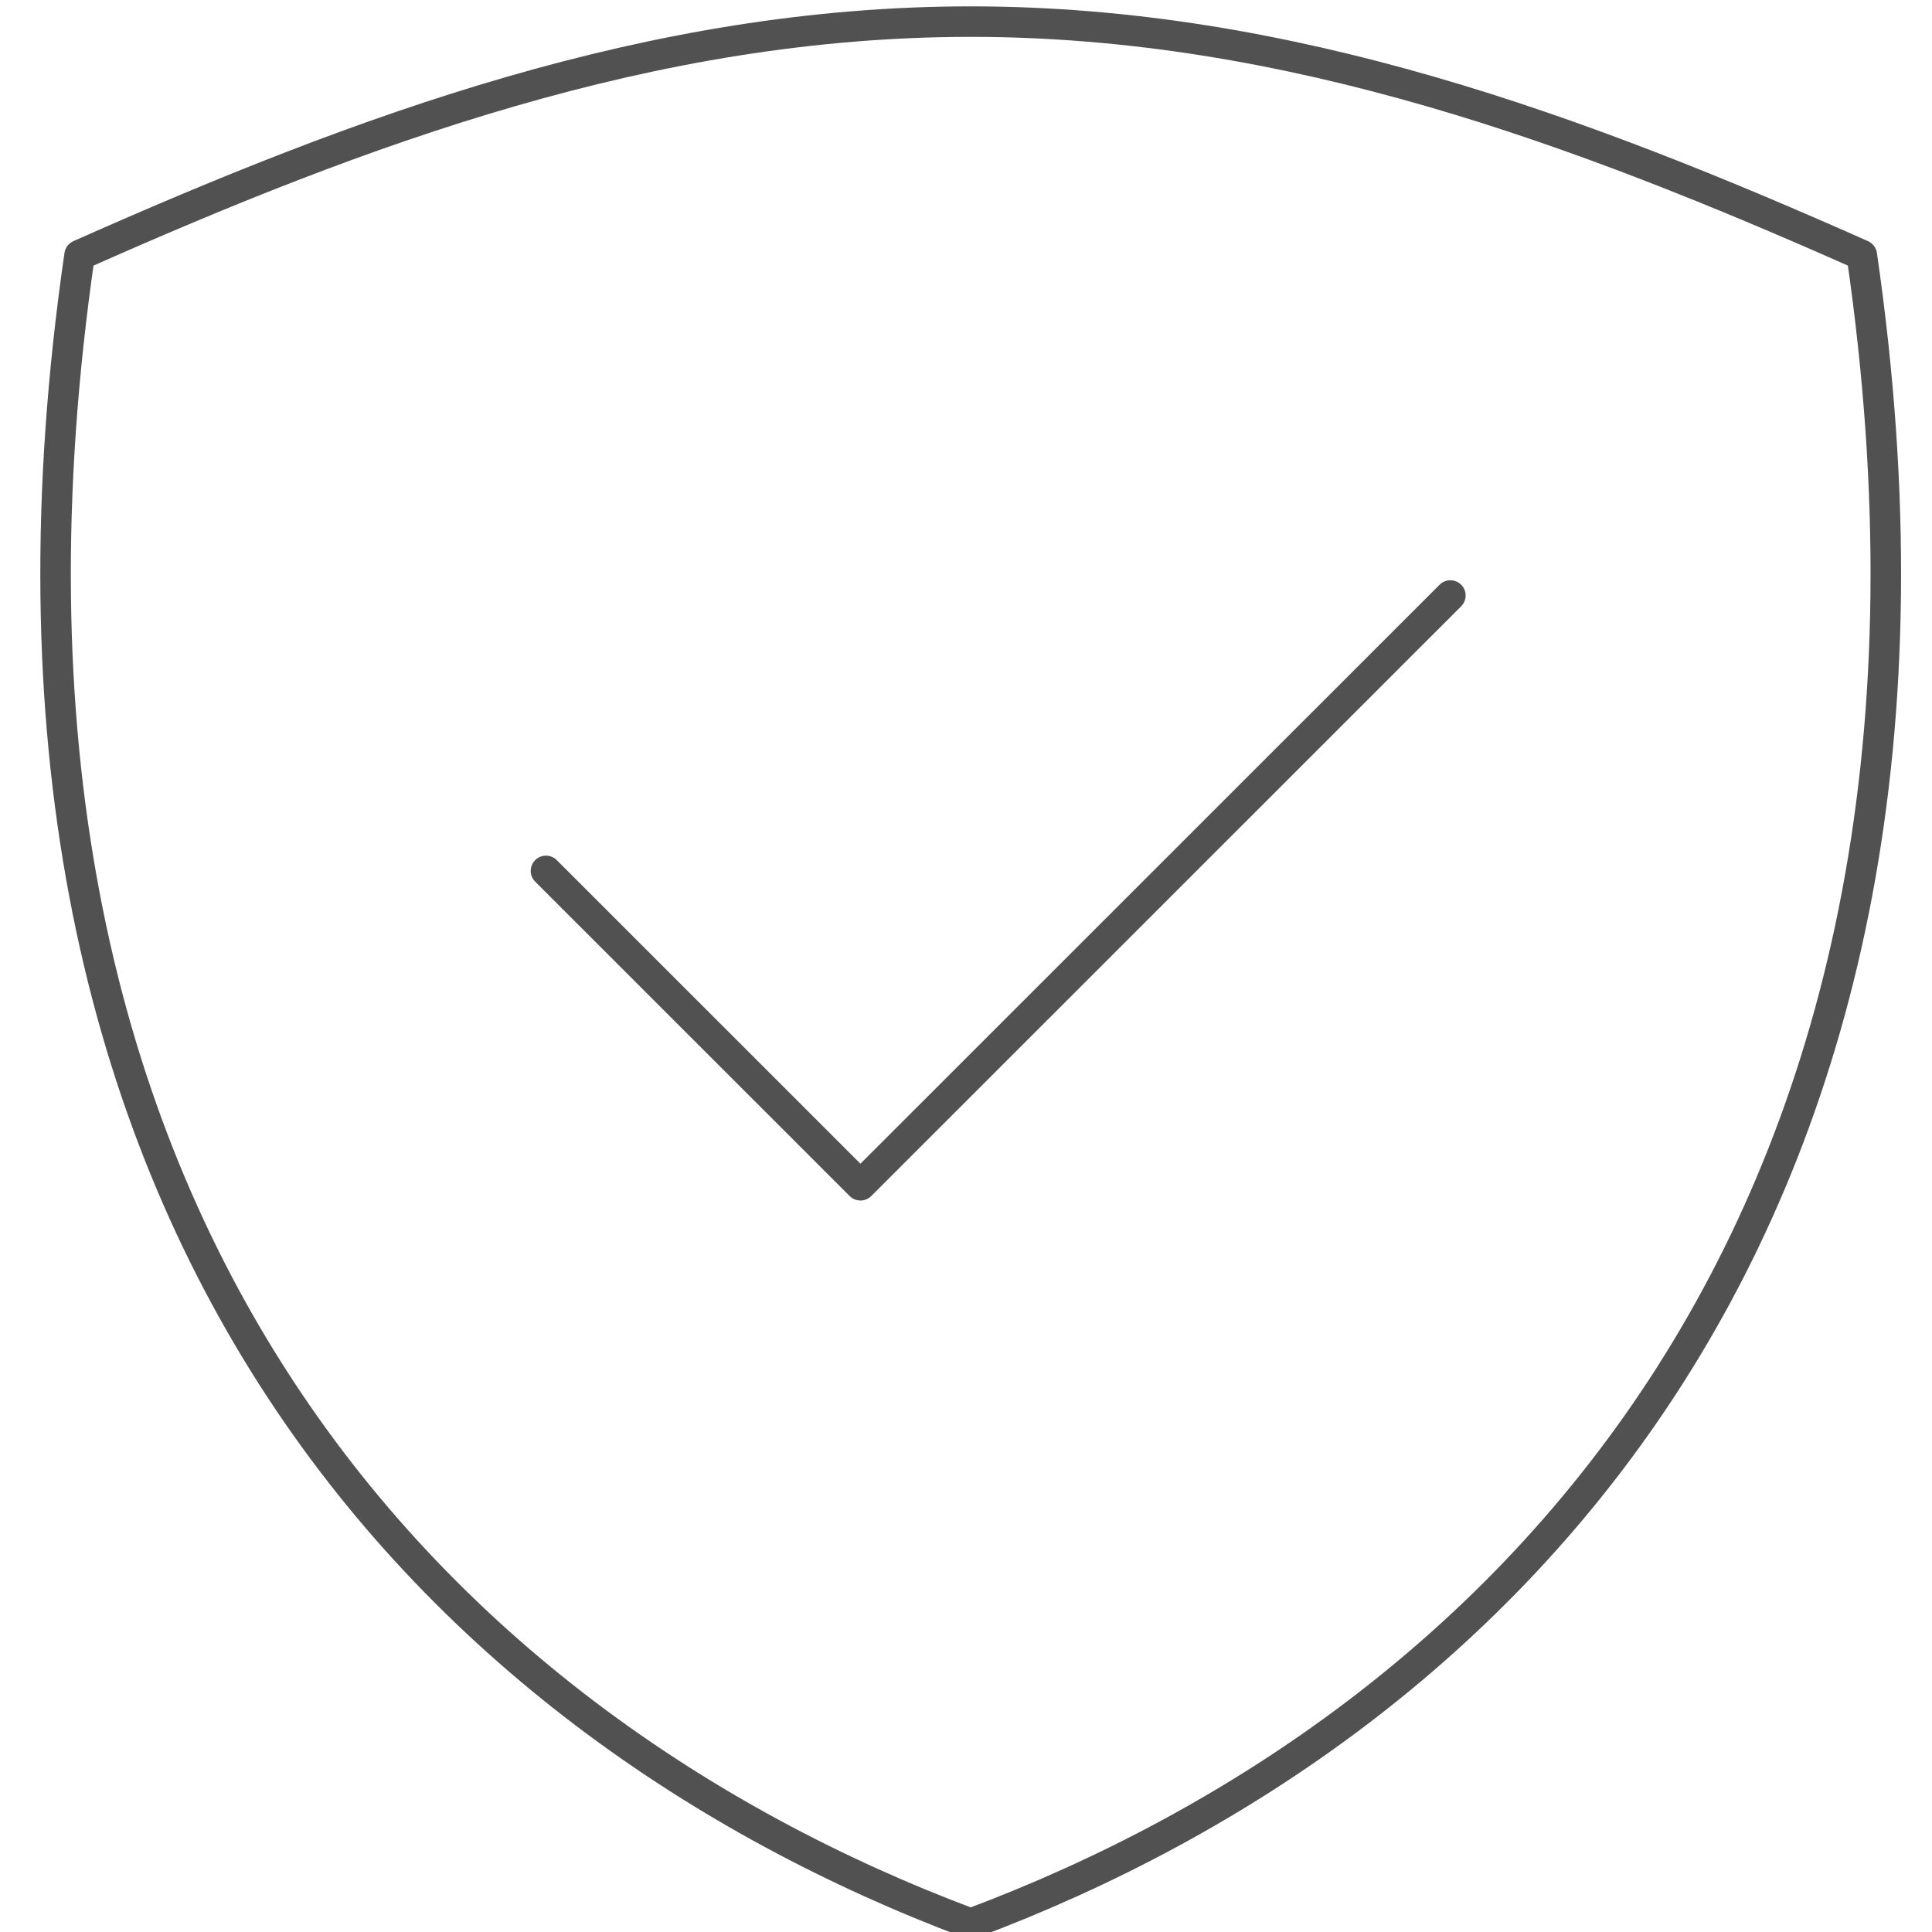 <?xml version="1.0" encoding="UTF-8" standalone="no"?>
<!-- Created with Inkscape (http://www.inkscape.org/) -->

<svg
   xmlns:dc="http://purl.org/dc/elements/1.1/"
   xmlns:cc="http://creativecommons.org/ns#"
   xmlns:rdf="http://www.w3.org/1999/02/22-rdf-syntax-ns#"
   xmlns:svg="http://www.w3.org/2000/svg"
   xmlns="http://www.w3.org/2000/svg"
   xmlns:sodipodi="http://sodipodi.sourceforge.net/DTD/sodipodi-0.dtd"
   xmlns:inkscape="http://www.inkscape.org/namespaces/inkscape"
   width="95"
   height="95"
   viewBox="0 0 95 95"
   id="svg2"
   version="1.1"
   inkscape:version="0.91 r13725"
   sodipodi:docname="proof.svg"
   inkscape:export-filename="C:\Users\satysfakcja\Desktop\layer1-4.png"
   inkscape:export-xdpi="90"
   inkscape:export-ydpi="90">
  <defs
     id="defs4" />
  <sodipodi:namedview
     id="base"
     pagecolor="#ffffff"
     bordercolor="#666666"
     borderopacity="1.0"
     inkscape:pageopacity="0.0"
     inkscape:pageshadow="2"
     inkscape:zoom="1.4"
     inkscape:cx="73.456894"
     inkscape:cy="172.66704"
     inkscape:document-units="px"
     inkscape:current-layer="g5806"
     showgrid="false"
     units="px"
     fit-margin-top="0"
     fit-margin-left="0"
     fit-margin-right="0"
     fit-margin-bottom="0"
     inkscape:window-width="1920"
     inkscape:window-height="1137"
     inkscape:window-x="2552"
     inkscape:window-y="237"
     inkscape:window-maximized="1" />
  <g
     inkscape:label="Layer 1"
     inkscape:groupmode="layer"
     id="layer1"
     transform="translate(-669.643,-776.291)">
    <g
       id="g4464"
       transform="matrix(1.239,0,0,1.242,1904.456,322.836)" />
    <g
       id="g5806"
       transform="matrix(1.473,0,0,1.472,-119.207,-372.571)">
      <g
         id="g5902"
         transform="matrix(1.353,0,0,1.353,-200.436,-286.617)">
        <path
           style="fill:none;fill-rule:evenodd;stroke:#4e4e4e;stroke-width:0.753;stroke-linecap:round;stroke-linejoin:round;stroke-miterlimit:4;stroke-dasharray:none;stroke-opacity:0.984"
           d="m 567.927,836.175 c 13.208,-4.95 25.421,-17.399 21.967,-41.19 -6.942,-3.086 -14.12,-5.764 -21.986,-5.764 -7.867,0 -15.045,2.678 -21.986,5.764 -3.454,23.791 8.759,36.239 21.967,41.19"
           id="path7704-2"
           inkscape:connector-curvature="0"
           sodipodi:nodetypes="ccccc" />
        <path
           style="opacity:1;fill:none;fill-opacity:1;stroke:#4e4e4e;stroke-width:0.753;stroke-linecap:round;stroke-linejoin:round;stroke-miterlimit:4;stroke-dasharray:none;stroke-dashoffset:0;stroke-opacity:0.984"
           d="m 557.429,810.189 7.759,7.762 14.555,-14.561"
           id="path6108-1-9-2"
           inkscape:connector-curvature="0" />
      </g>
    </g>
  </g>
</svg>
